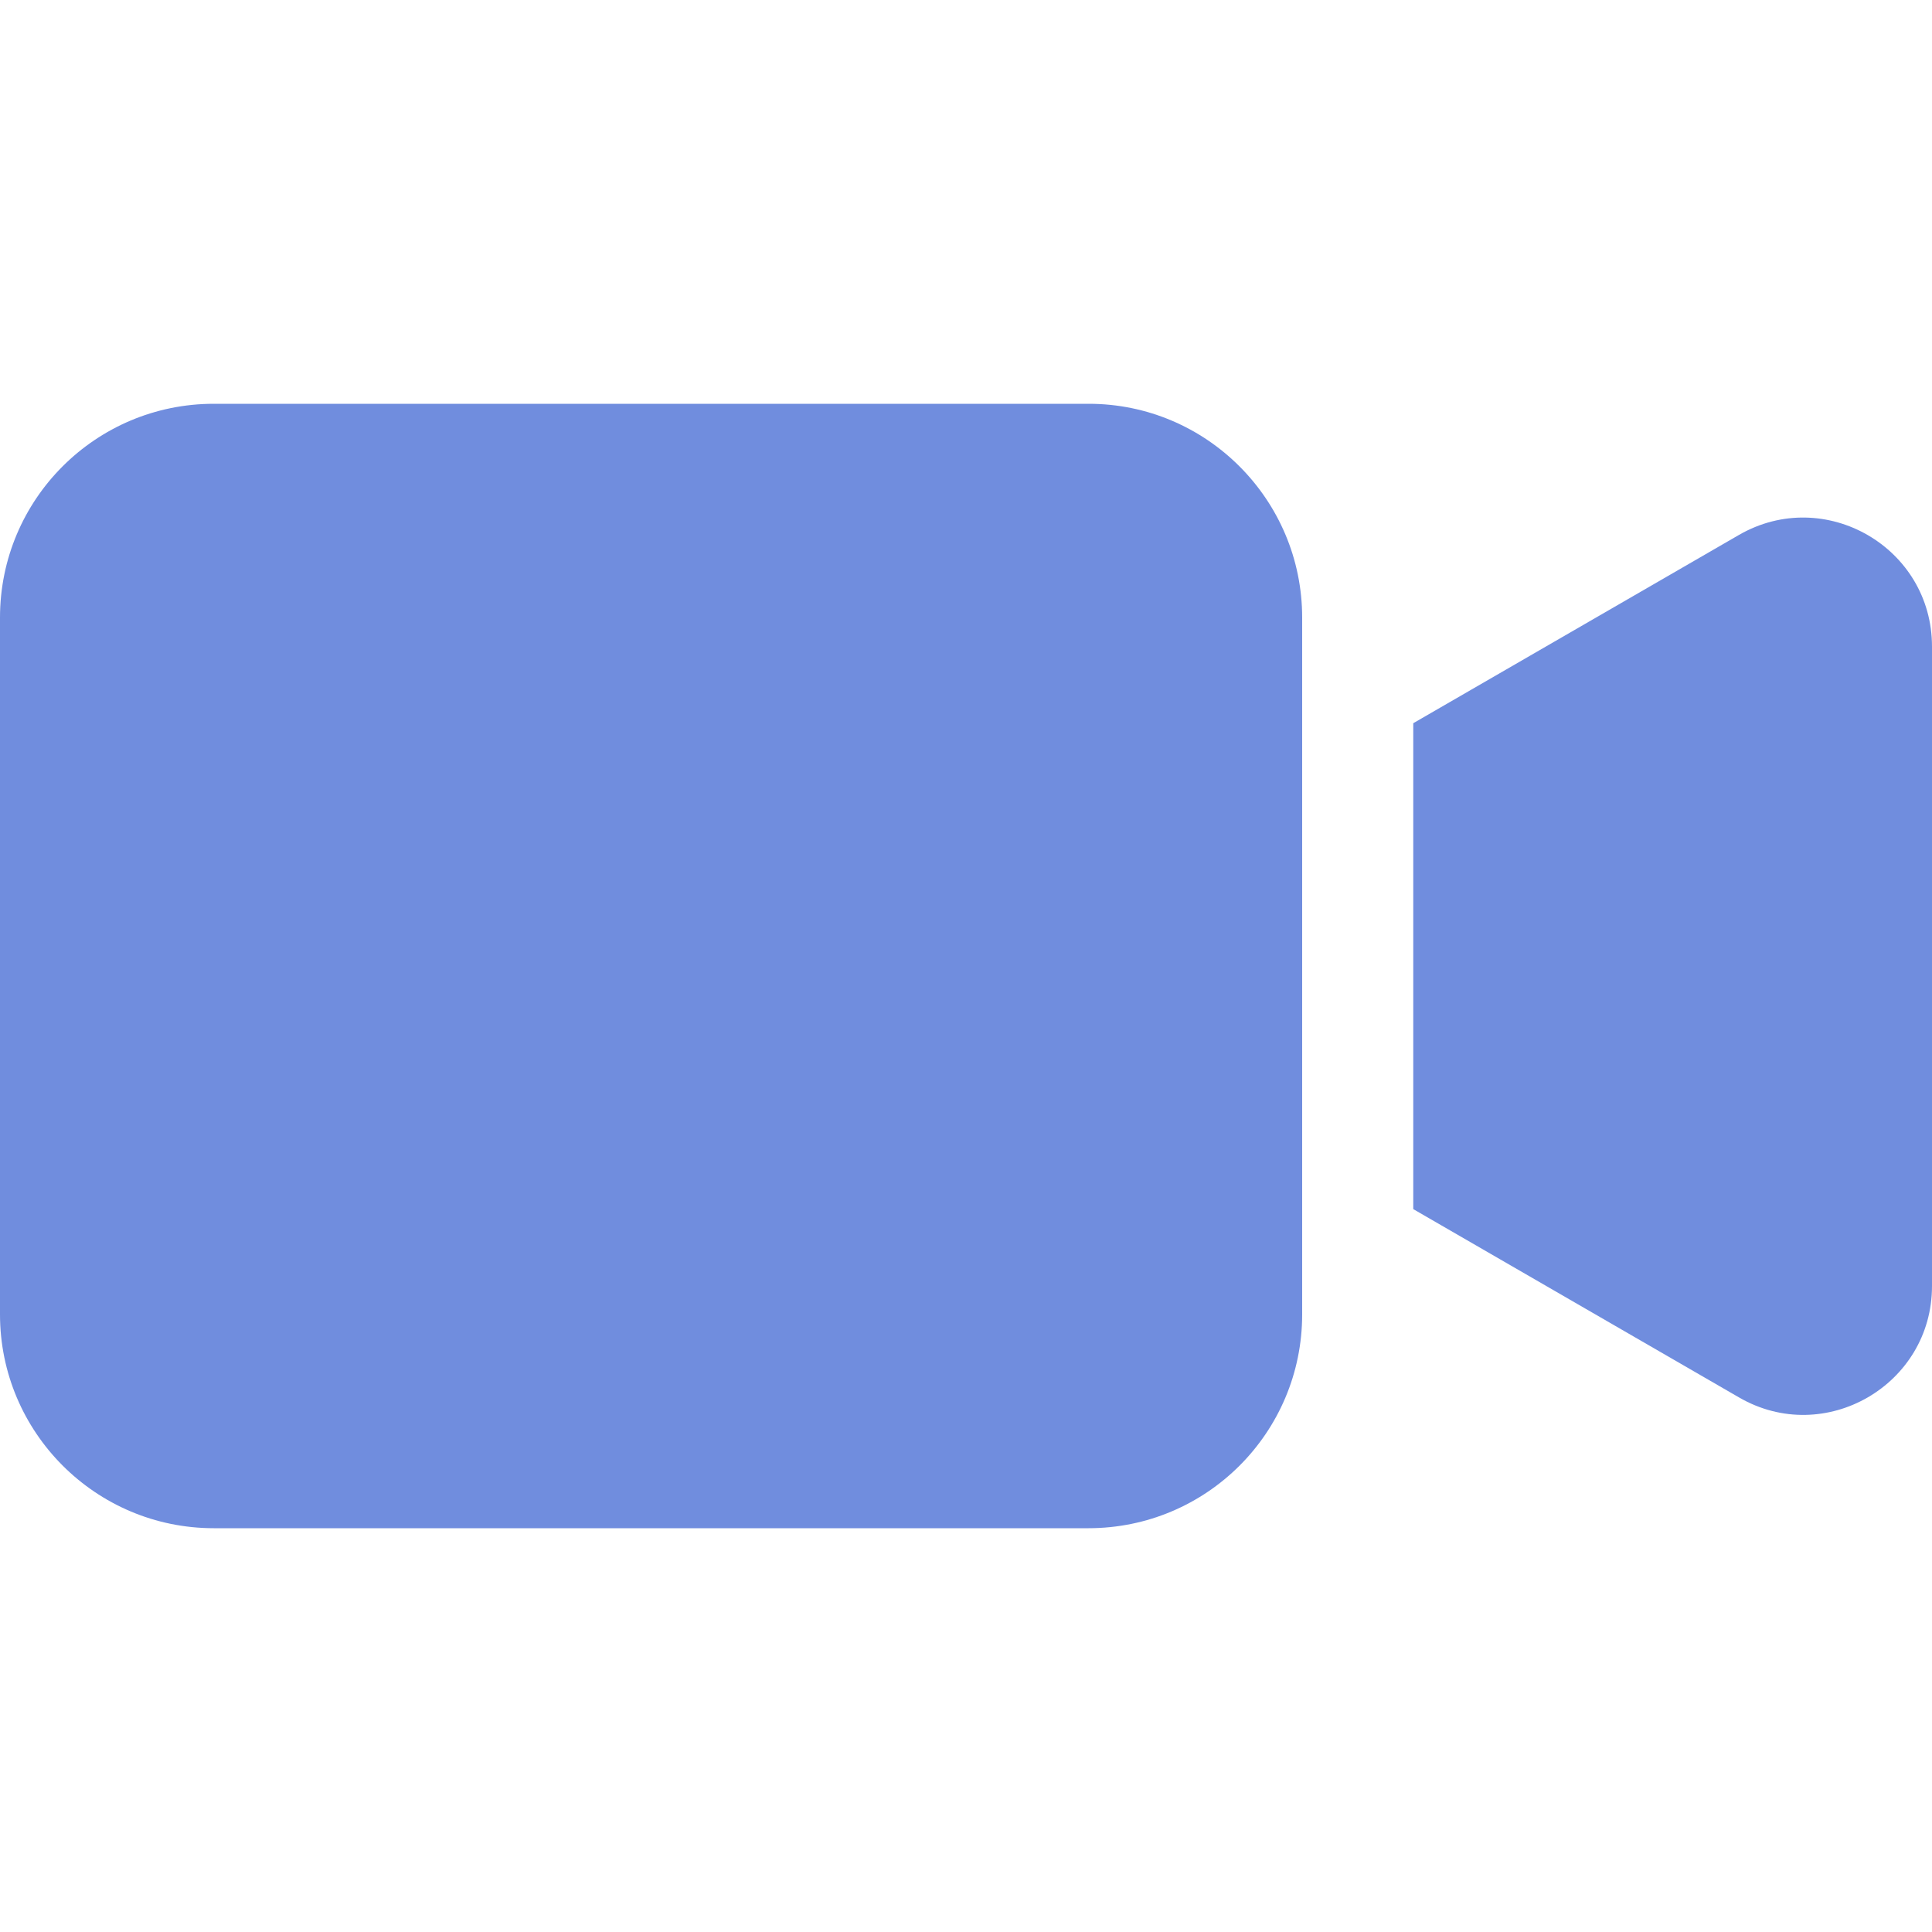 <?xml version="1.0" encoding="utf-8"?>
<!-- Generator: Adobe Illustrator 26.3.1, SVG Export Plug-In . SVG Version: 6.00 Build 0)  -->
<svg version="1.1" id="Layer_1" xmlns="http://www.w3.org/2000/svg" xmlns:xlink="http://www.w3.org/1999/xlink" x="0px" y="0px"
	 viewBox="0 0 60 60" style="enable-background:new 0 0 60 60;" xml:space="preserve">
<style type="text/css">
	.st0{fill:#708DDE;}
</style>
<g>
	<path class="st0" d="M40.44,19.18v21.64c0,3.67-2.97,6.64-6.64,6.64H6.64C2.97,47.46,0,44.48,0,40.82V19.18
		c0-3.67,2.97-6.64,6.64-6.64h27.17C37.47,12.54,40.44,15.52,40.44,19.18z"/>
	<path class="st0" d="M60,20.08v19.86c0,3.07-3.33,5-5.99,3.46l-10.12-5.85V22.46l10.12-5.85C56.67,15.08,60,17,60,20.08z"/>
</g>
</svg>
